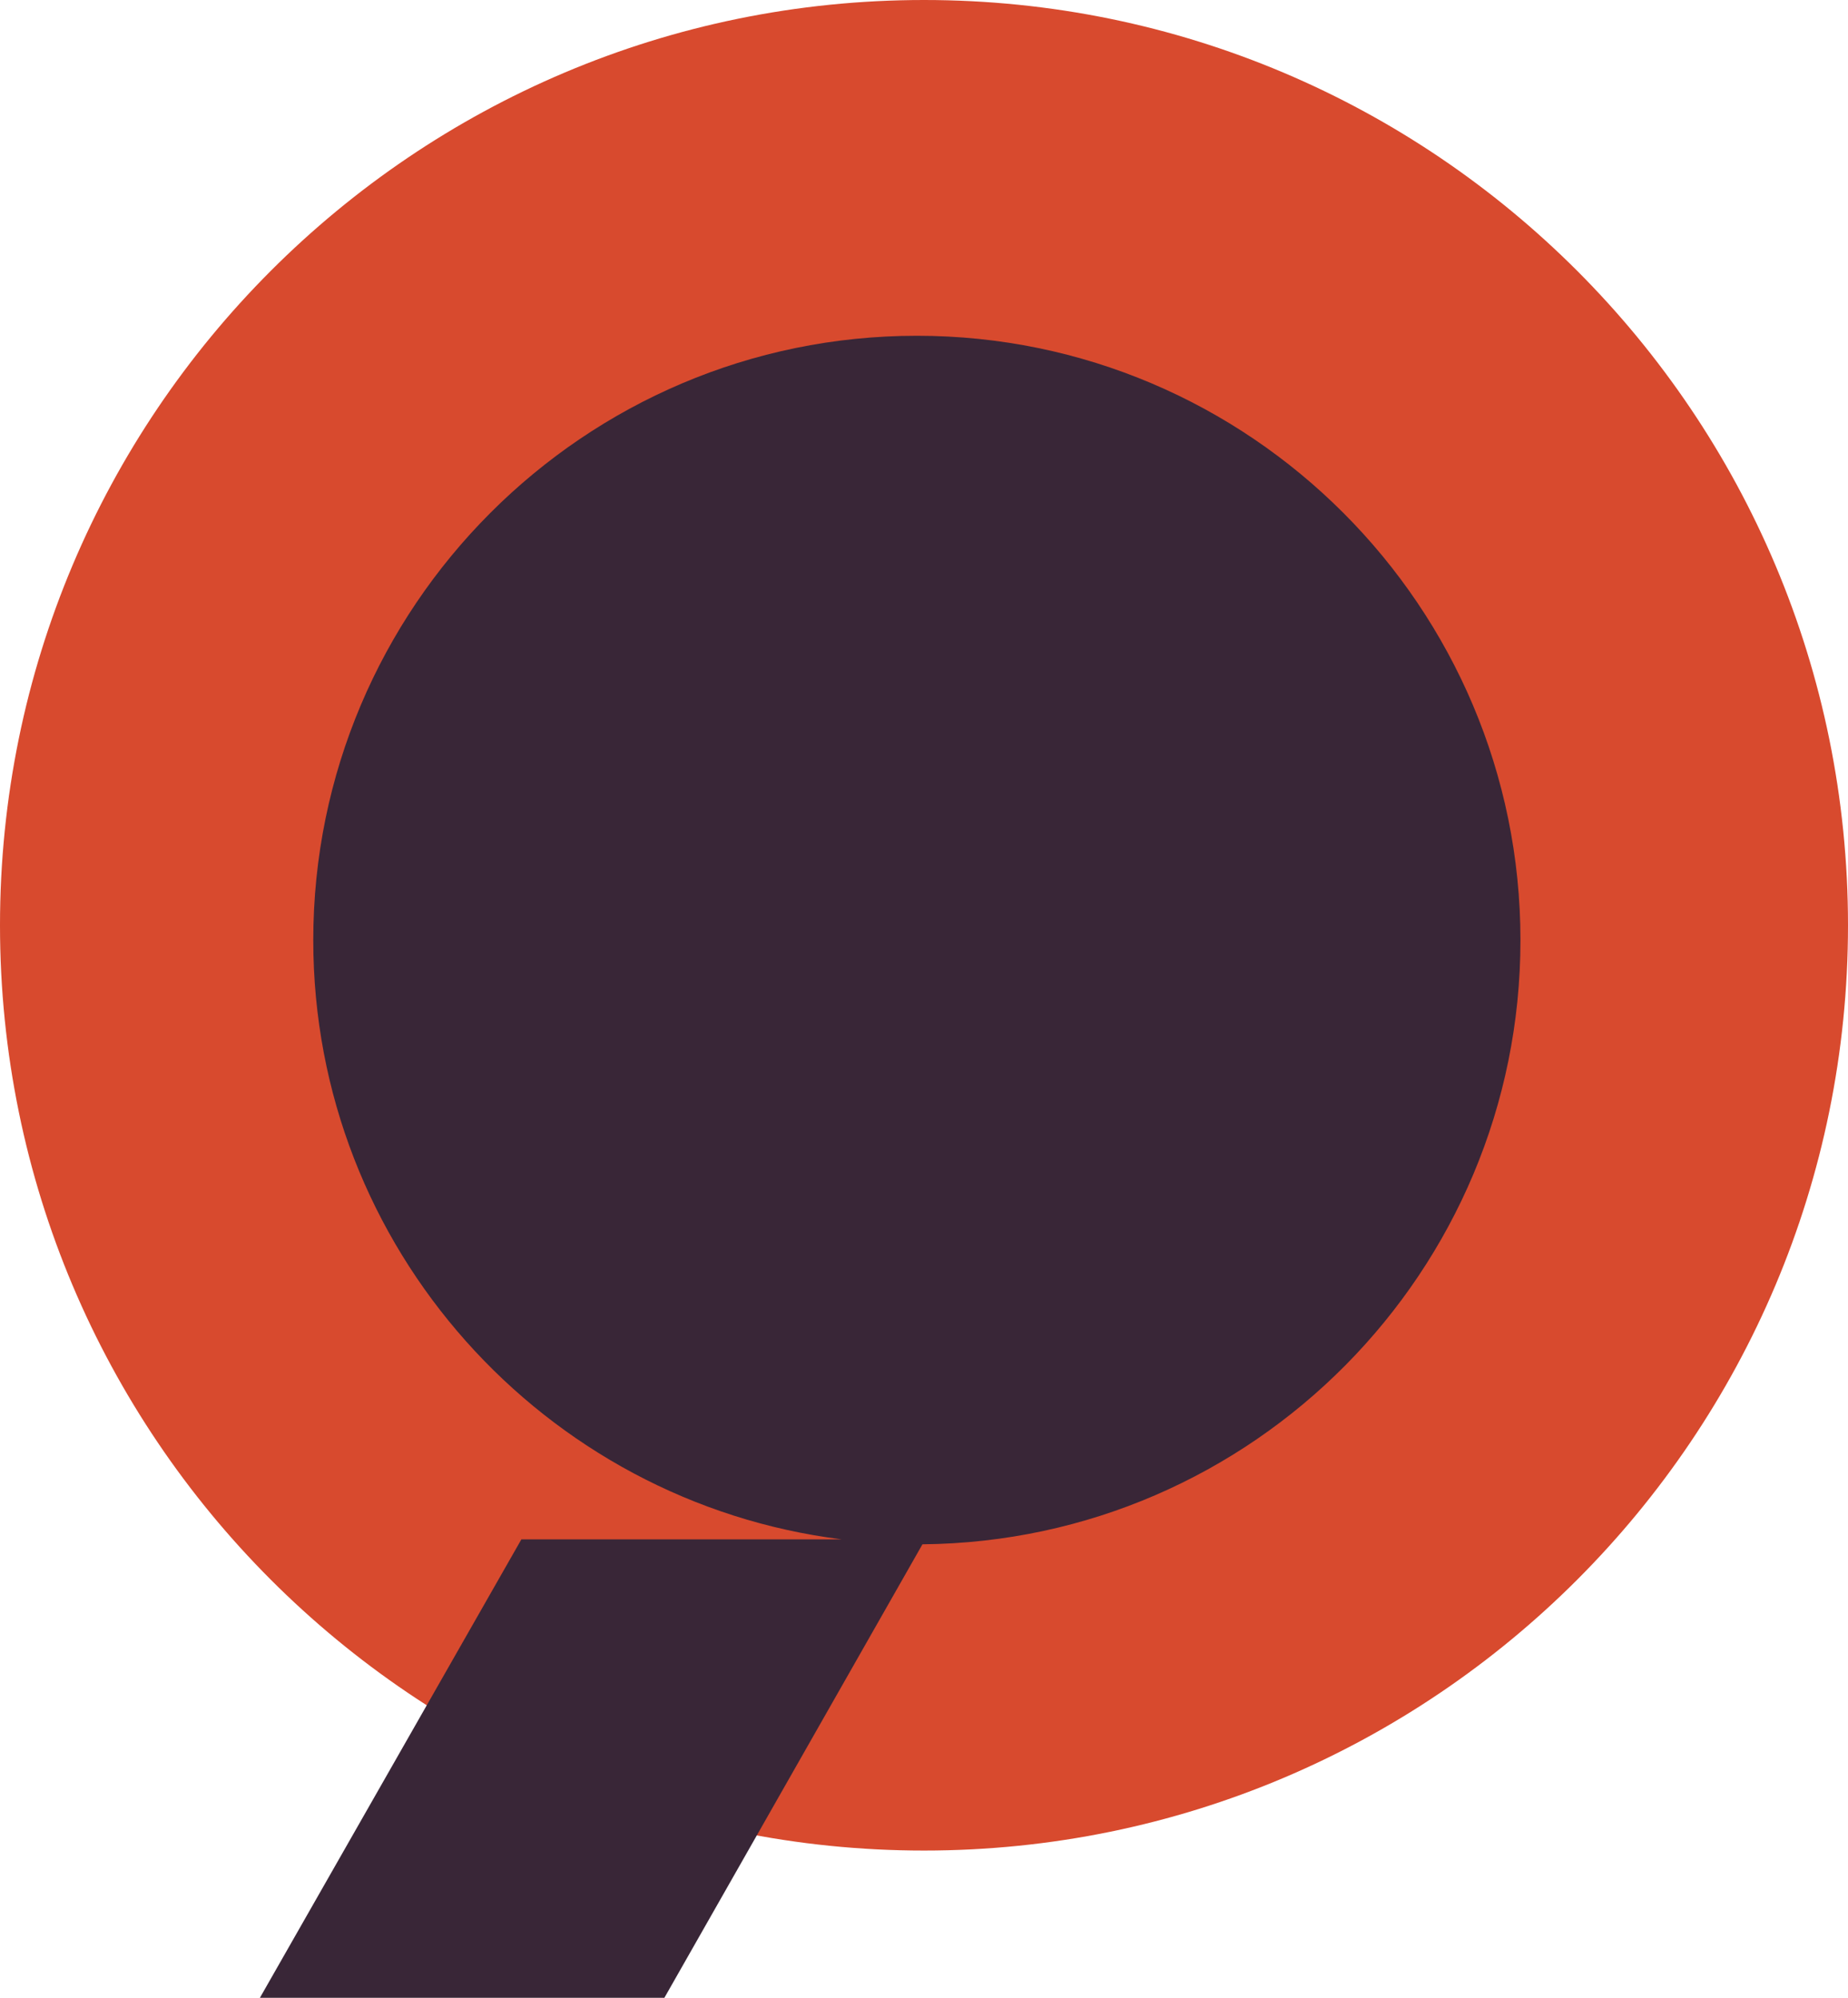 <svg xmlns="http://www.w3.org/2000/svg" width="148" height="160" viewBox="0 0 148 160" fill="none"><path d="M74 148.209C114.869 148.209 148 115.031 148 74.105C148 33.178 114.869 0 74 0C33.131 0 0 33.178 0 74.105C0 115.031 33.131 148.209 74 148.209Z" fill="#D84A2E"></path><path d="M121.768 75.299C121.768 48.607 100.083 26.891 73.429 26.891C46.775 26.891 25.089 48.607 25.089 75.299C25.089 99.95 43.595 120.299 67.392 123.284H41.757L20.816 160H53.209L73.876 123.682C100.331 123.433 121.768 101.841 121.768 75.299Z" fill="#392637"></path></svg>